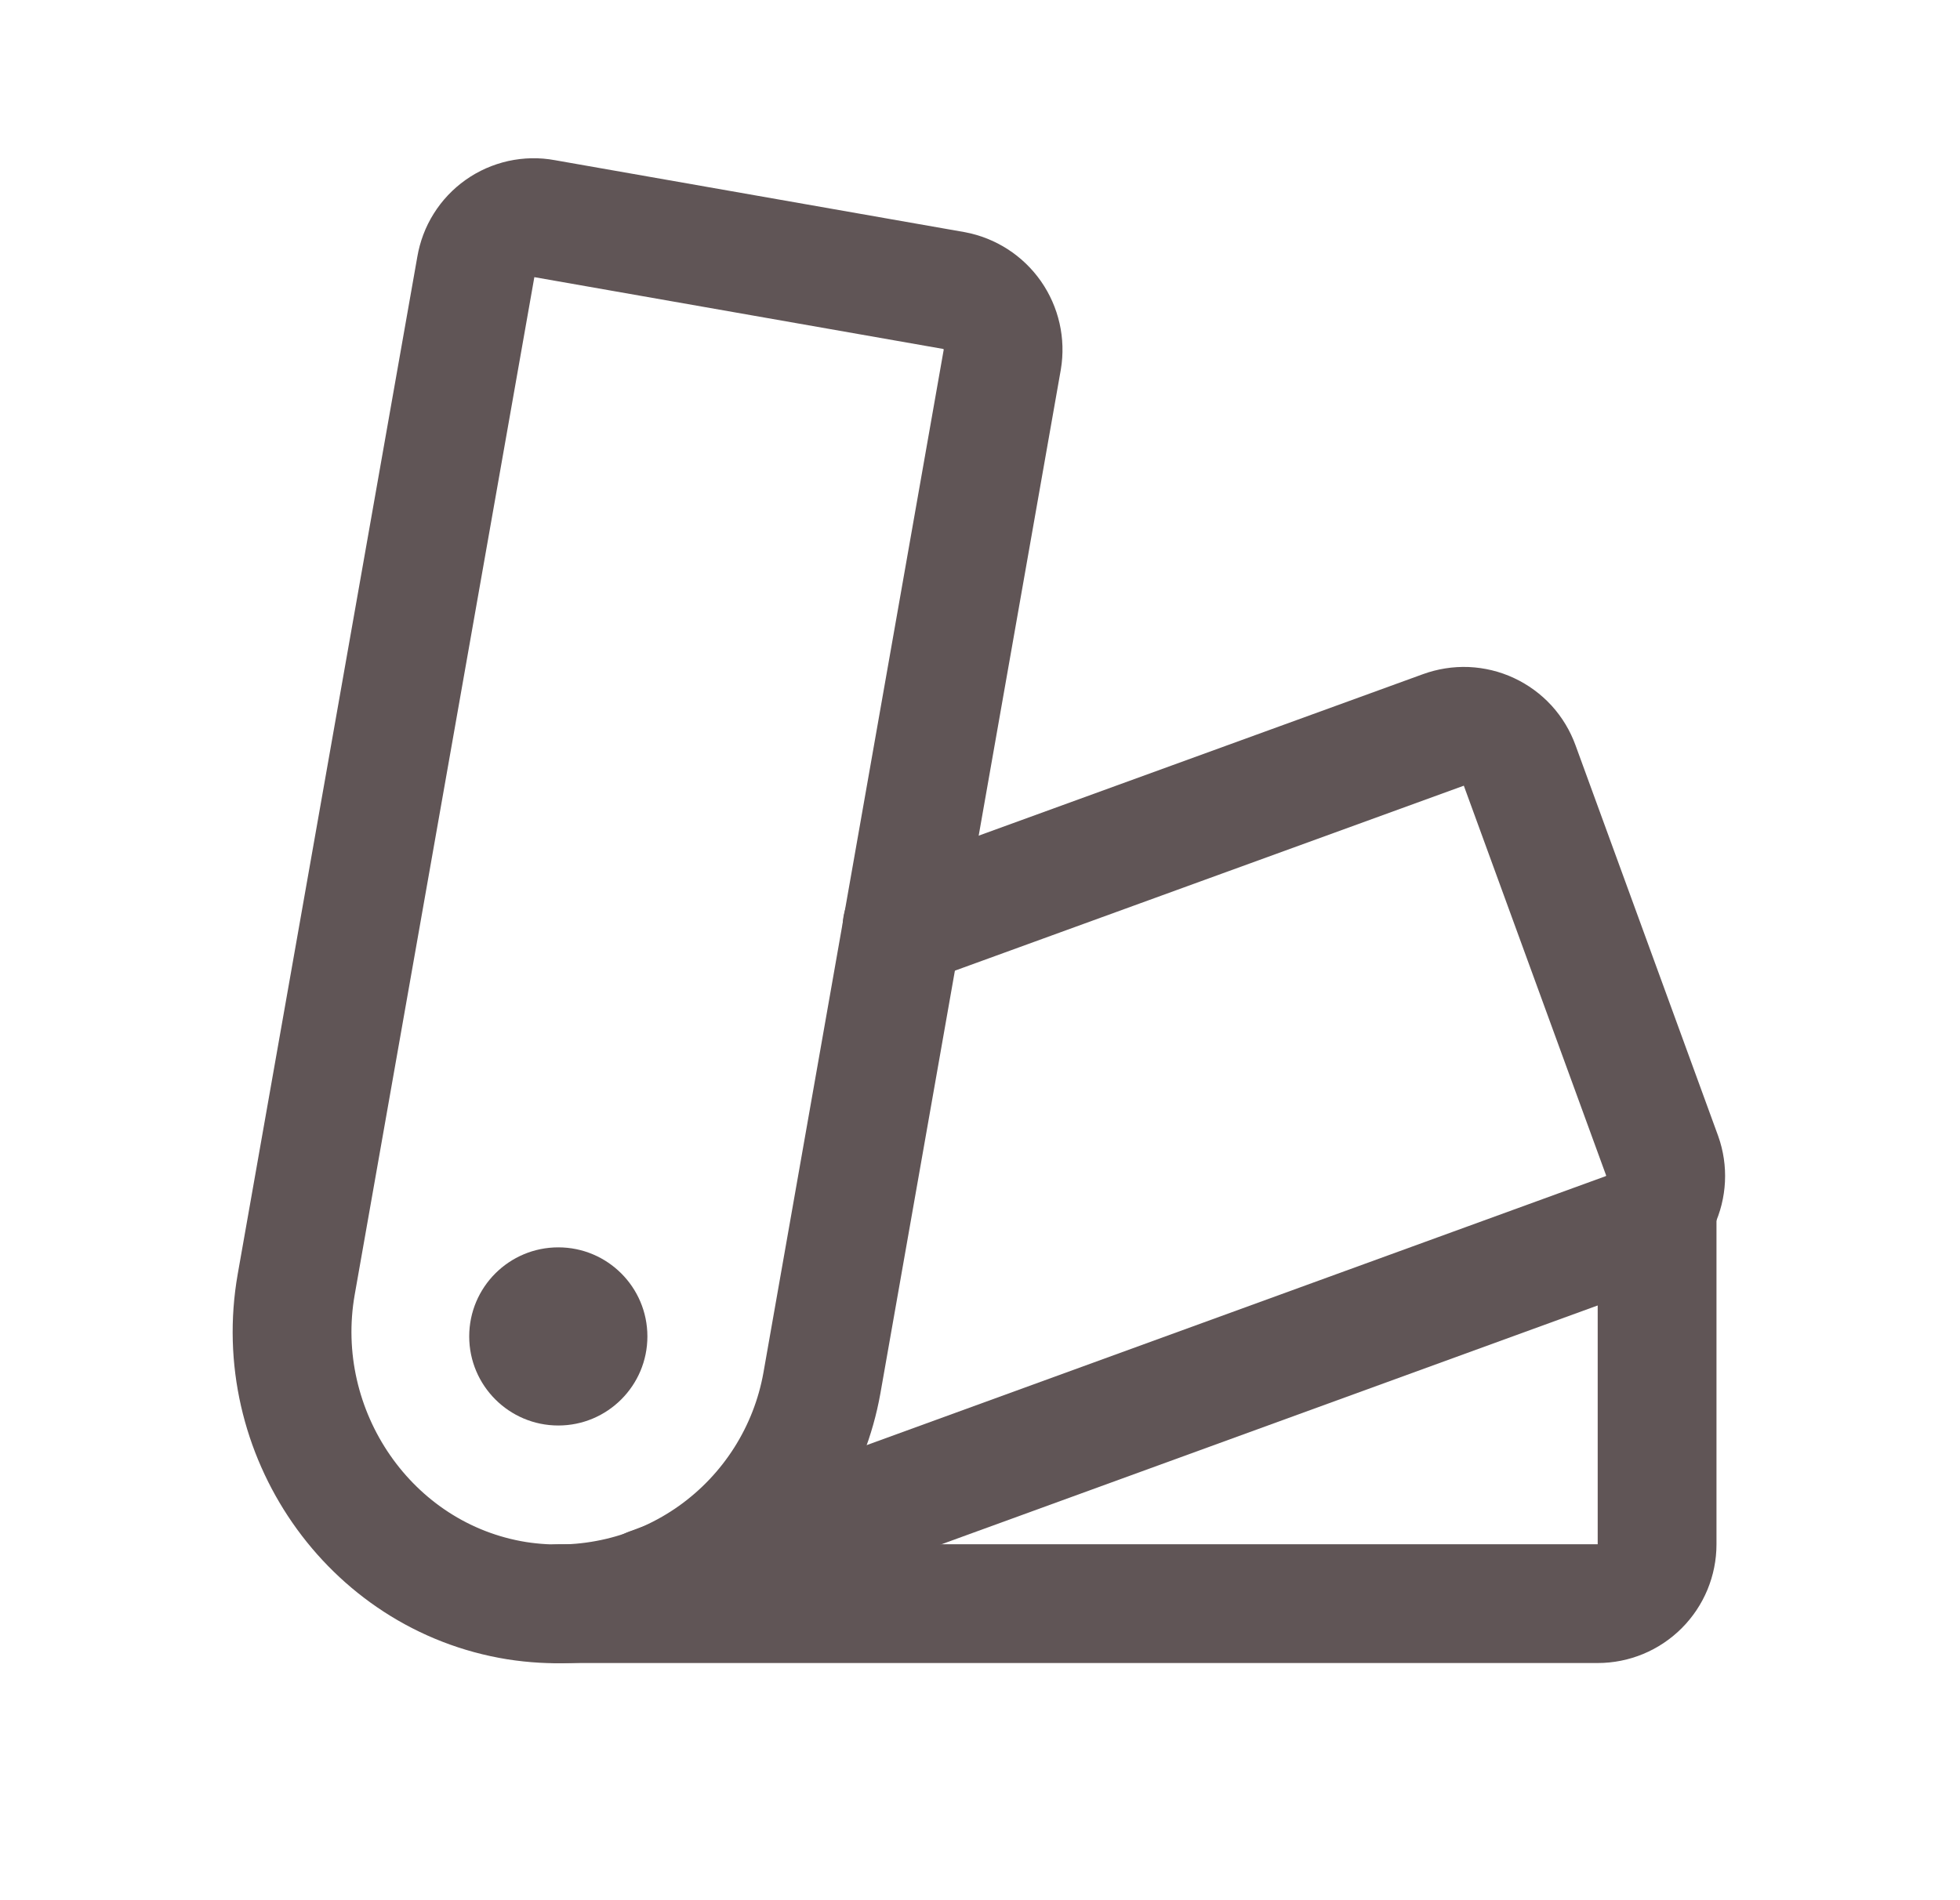 <?xml version="1.0" encoding="UTF-8"?>
<svg xmlns="http://www.w3.org/2000/svg" width="33" height="32" viewBox="0 0 33 32" fill="none">
  <g id="Education Icon Base">
    <path id="Vector" d="M4.987 21.631L8.012 4.493C8.034 4.364 8.08 4.24 8.15 4.129C8.219 4.018 8.31 3.922 8.417 3.846C8.524 3.77 8.645 3.717 8.773 3.688C8.901 3.66 9.034 3.657 9.162 3.681L16.062 4.893C16.323 4.942 16.554 5.091 16.706 5.308C16.858 5.526 16.919 5.794 16.875 6.056L13.838 23.293C13.63 24.454 12.975 25.487 12.015 26.172C11.055 26.856 9.865 27.138 8.7 26.956C6.212 26.556 4.55 24.118 4.987 21.631Z" stroke="#605556" stroke-width="2" stroke-linecap="round" stroke-linejoin="round"></path>
    <path id="Vector_2" d="M15.187 15.606L24.3 12.293C24.424 12.248 24.555 12.227 24.687 12.232C24.819 12.238 24.949 12.269 25.068 12.325C25.188 12.381 25.296 12.46 25.385 12.557C25.474 12.655 25.542 12.769 25.587 12.893L27.987 19.468C28.076 19.717 28.062 19.991 27.95 20.23C27.837 20.468 27.635 20.653 27.387 20.743L10.937 26.731" stroke="#605556" stroke-width="2" stroke-linecap="round" stroke-linejoin="round"></path>
    <path id="Vector_3" d="M27.9 20.318V26.006C27.9 26.271 27.795 26.525 27.607 26.713C27.419 26.901 27.165 27.006 26.9 27.006H9.4" stroke="#605556" stroke-width="2" stroke-linecap="round" stroke-linejoin="round"></path>
    <path id="Vector_4" d="M9.4 24.006C10.228 24.006 10.9 23.334 10.9 22.506C10.9 21.677 10.228 21.006 9.4 21.006C8.572 21.006 7.9 21.677 7.9 22.506C7.9 23.334 8.572 24.006 9.4 24.006Z" fill="#605556"></path>
  </g>
</svg>
